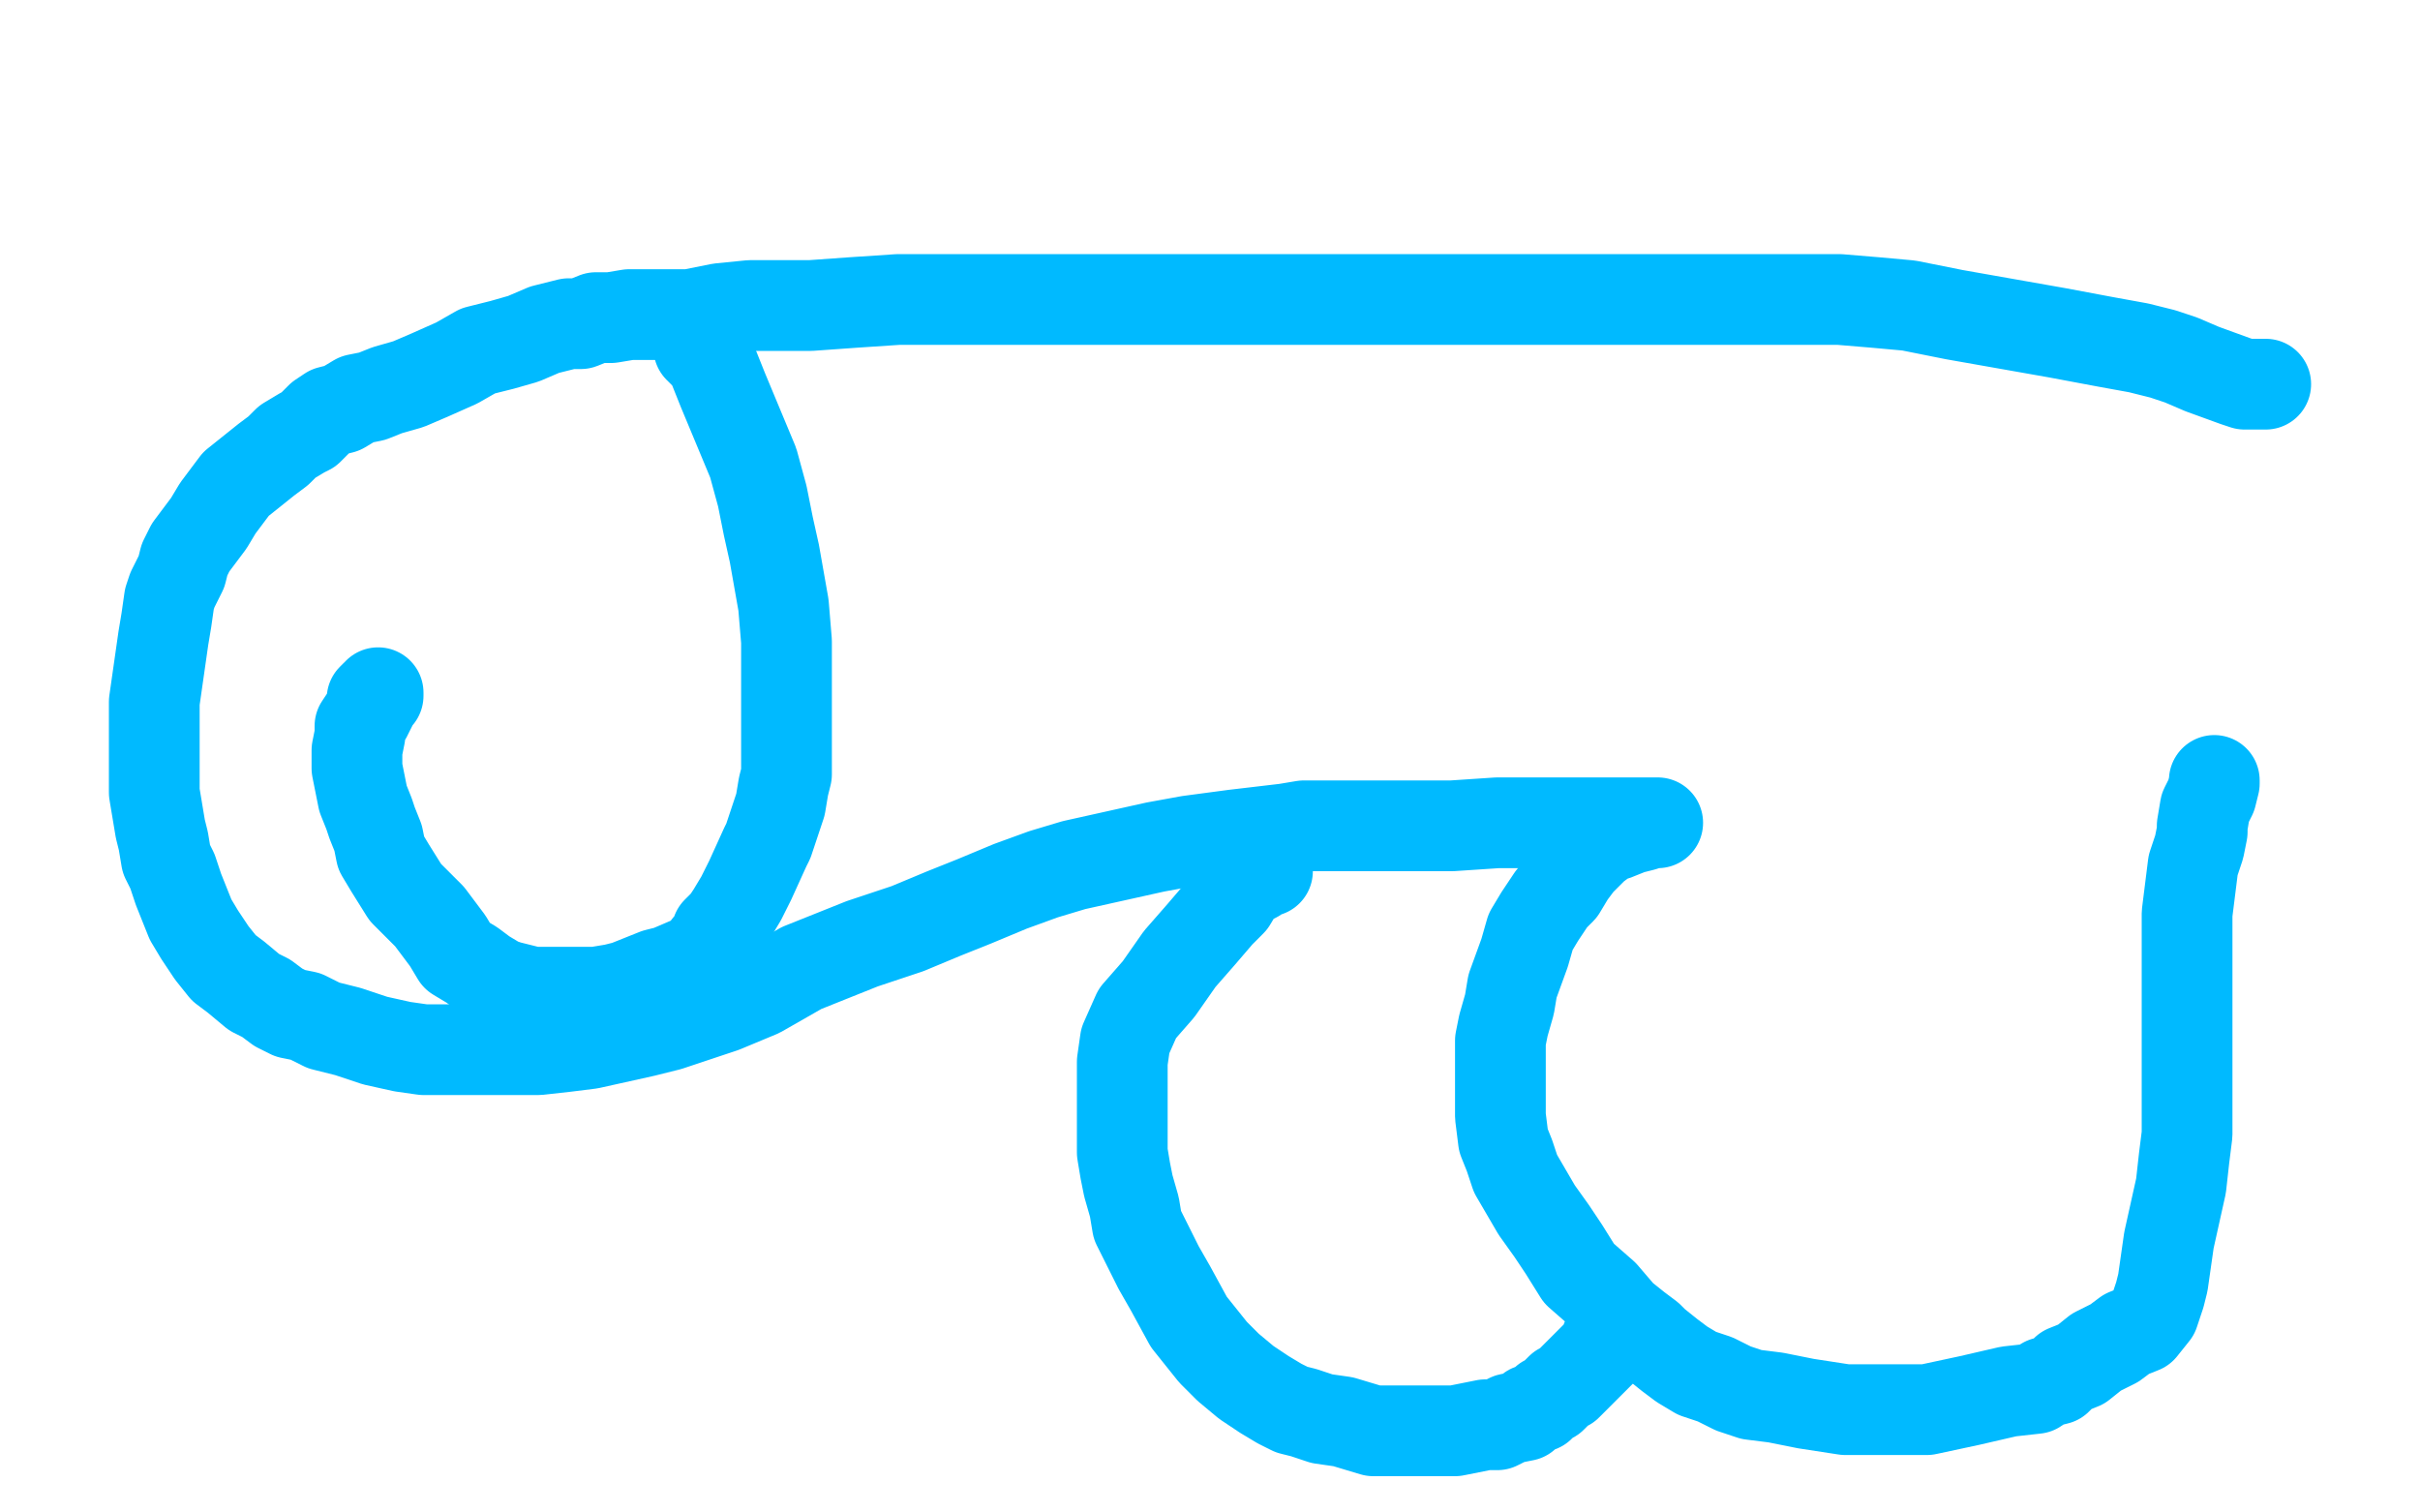 <?xml version="1.0" standalone="no"?>
<!DOCTYPE svg PUBLIC "-//W3C//DTD SVG 1.1//EN"
"http://www.w3.org/Graphics/SVG/1.1/DTD/svg11.dtd">

<svg width="800" height="500" version="1.1" xmlns="http://www.w3.org/2000/svg" xmlns:xlink="http://www.w3.org/1999/xlink" style="stroke-antialiasing: false"><desc>This SVG has been created on https://colorillo.com/</desc><rect x='0' y='0' width='800' height='500' style='fill: rgb(255,255,255); stroke-width:0' /><polyline points="749,127 745,127 745,127 742,127 742,127 739,126 739,126 728,122 728,122 721,119 721,119 715,117 715,117 707,115 707,115 696,113 680,110 663,107 646,104 631,101 620,100 608,99 601,99 589,99 567,99 552,99 538,99 524,99 510,99 496,99 481,99 468,99 452,99 439,99 425,99 411,99 388,99 371,99 356,99 341,99 329,99 314,99 297,99 282,100 268,101 258,101 248,101 238,102 228,104 218,104 208,104 202,105 200,105 197,105 192,107 188,107 180,109 173,112 166,114 158,116 151,120 142,124 135,127 128,129 123,131 118,132 113,135 109,136 106,138 102,142 100,143 95,146 92,149 88,152 83,156 78,160 75,164 72,168 69,173 66,177 63,181 61,185 60,189 57,195 56,198 55,205 54,211 53,218 52,225 51,232 51,240 51,247 51,253 51,262 52,268 53,274 54,278 55,284 57,288 59,294 61,299 63,304 66,309 70,315 74,320 78,323 84,328 88,330 92,333 96,335 101,336 107,339 115,341 124,344 133,346 140,347 153,347 157,347 170,347 178,347 187,346 195,345 204,343 213,341 221,339 230,336 239,333 251,328 265,320 285,312 300,307 312,302 322,298 334,293 345,289 355,286 364,284 373,282 382,280 393,278 408,276 425,274 431,273 436,273 446,273 462,273 480,273 495,272 505,272 512,272 519,272 532,272 536,272 546,272 548,272 546,272 543,273 539,274 534,276 531,277 527,280 525,282 522,285 519,289 516,294 513,297 509,303 506,308 504,315 500,326 499,332 497,339 496,344 496,351 496,359 496,369 497,377 499,382 501,388 508,400 513,407 517,413 522,421 530,428 536,435 541,439 545,442 547,444 552,448 556,451 561,454 567,456 573,459 579,461 587,462 597,464 610,466 618,466 624,466 626,466 627,466 628,466 637,466 651,463 664,460 673,459 676,457 680,456 683,453 688,451 693,447 699,444 703,441 708,439 712,434 714,428 715,424 716,417 717,410 719,401 721,392 722,383 723,375 723,365 723,354 723,346 723,330 723,319 723,309 723,302 724,294 725,286 727,280 728,275 728,273 729,267 731,263 732,259 732,258" style="fill: none; stroke: #00baff; stroke-width: 30; stroke-linejoin: round; stroke-linecap: round; stroke-antialiasing: false; stroke-antialias: 0; opacity: 1.0"/>
<polyline points="419,288 416,289 416,289 415,290 415,290 413,291 413,291 410,293 410,293 407,298 407,298 403,302 403,302 397,309 397,309 390,317 383,327 376,335 372,344 371,351 371,358 371,363 371,365 371,375 371,381 372,387 373,392 375,399 376,405 380,413 383,419 387,426 393,437 397,442 401,447 406,452 412,457 418,461 423,464 427,466 431,467 437,469 444,470 454,473 461,473 467,473 474,473 481,473 486,472 491,471 495,471 499,469 504,468 506,466 509,465 511,463 513,462 514,461 515,460 516,459 518,458 519,457 521,455 523,453 525,451 526,450 528,448 529,447 531,444 531,443 532,443 533,443 533,442 534,440 534,438" style="fill: none; stroke: #00baff; stroke-width: 30; stroke-linejoin: round; stroke-linecap: round; stroke-antialiasing: false; stroke-antialias: 0; opacity: 1.0"/>
<polyline points="231,115 235,119 235,119 239,129 239,129 244,141 244,141 249,153 249,153 252,164 252,164 254,174 254,174 256,183 259,200 260,212 260,220 260,228 260,233 260,239 260,244 260,250 260,256 259,260 258,266 257,269 254,278 253,280 248,291 245,297 242,302 240,305 237,308 236,312 234,313 232,316 231,317 228,318 221,321 217,322 212,324 207,326 203,327 197,328 193,328 188,328 185,328 182,328 179,328 176,328 172,327 168,326 165,325 160,322 156,319 151,316 148,311 145,307 142,303 138,299 134,295 129,287 126,282 125,277 123,272 122,269 120,264 119,259 118,254 118,248 119,243 119,240 121,237 123,233 123,231 124,230 125,230 125,229" style="fill: none; stroke: #00baff; stroke-width: 30; stroke-linejoin: round; stroke-linecap: round; stroke-antialiasing: false; stroke-antialias: 0; opacity: 1.0"/>
</svg>
